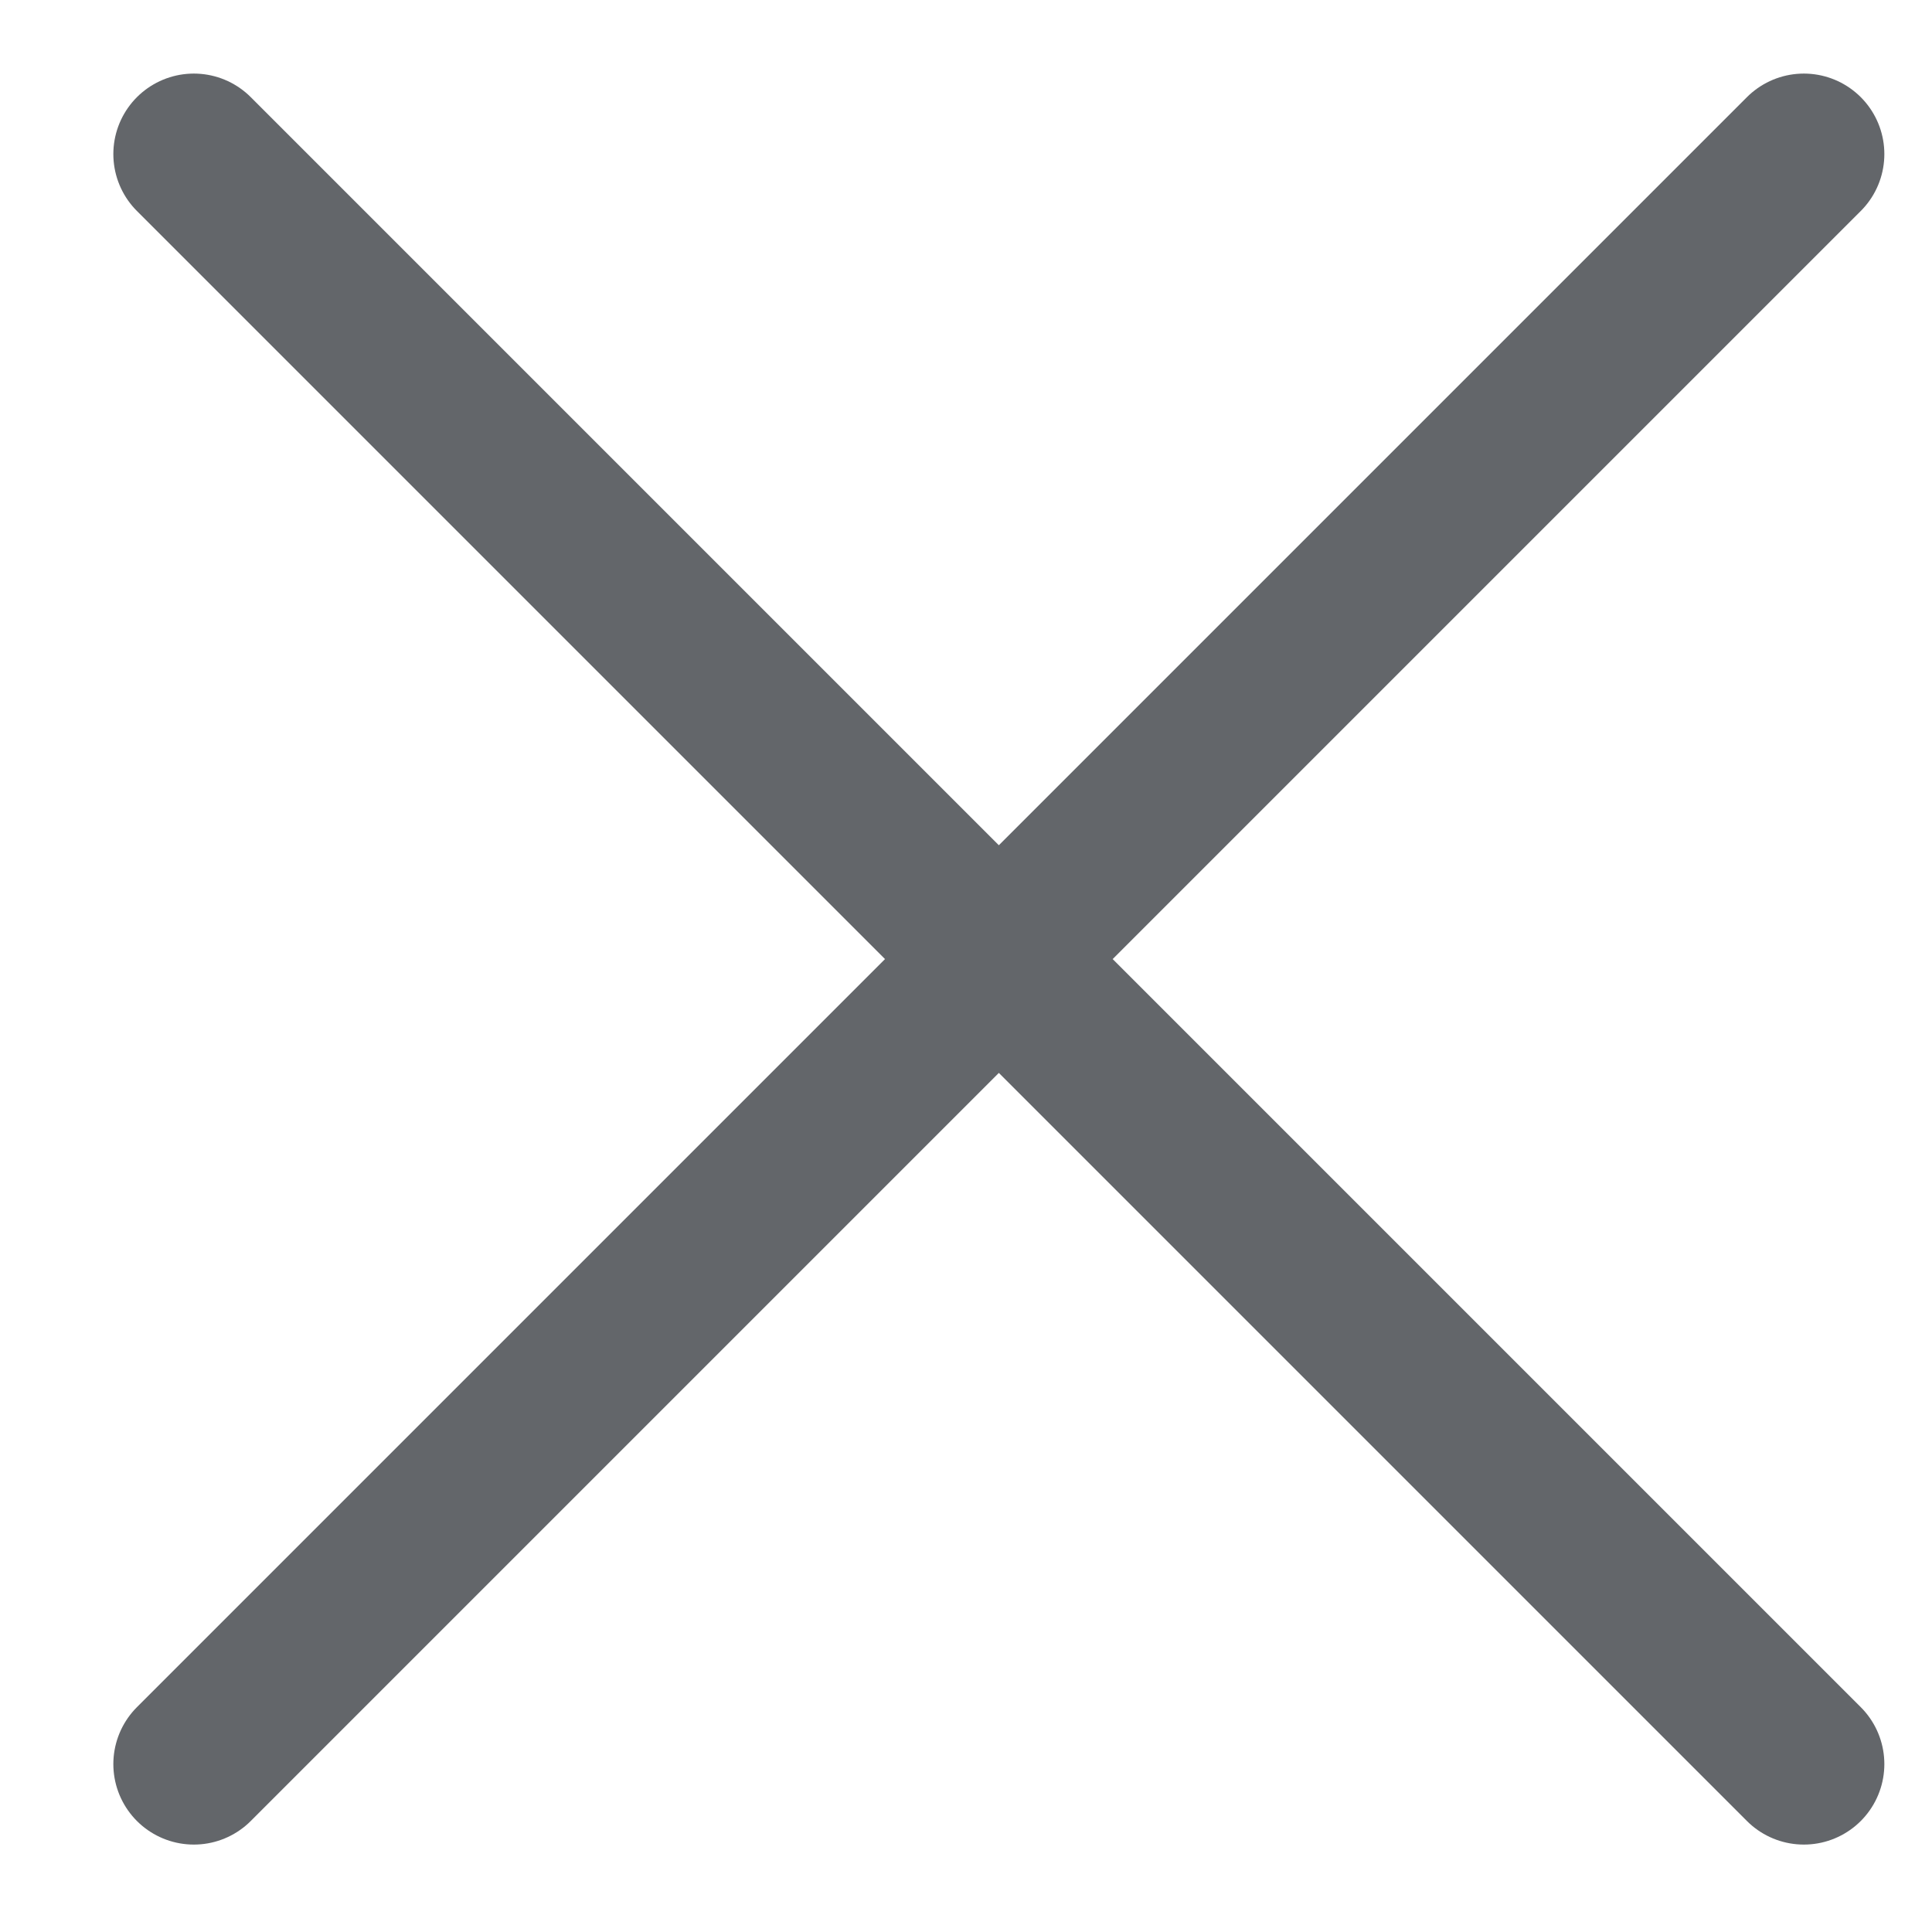 <svg width="12" height="12" viewBox="0 0 12 12" fill="none" xmlns="http://www.w3.org/2000/svg">
<path d="M11.204 0.957L1.204 10.957M1.204 0.957L11.204 10.957" stroke="#63666A" stroke-linecap="round" stroke-linejoin="round"/>
</svg>
